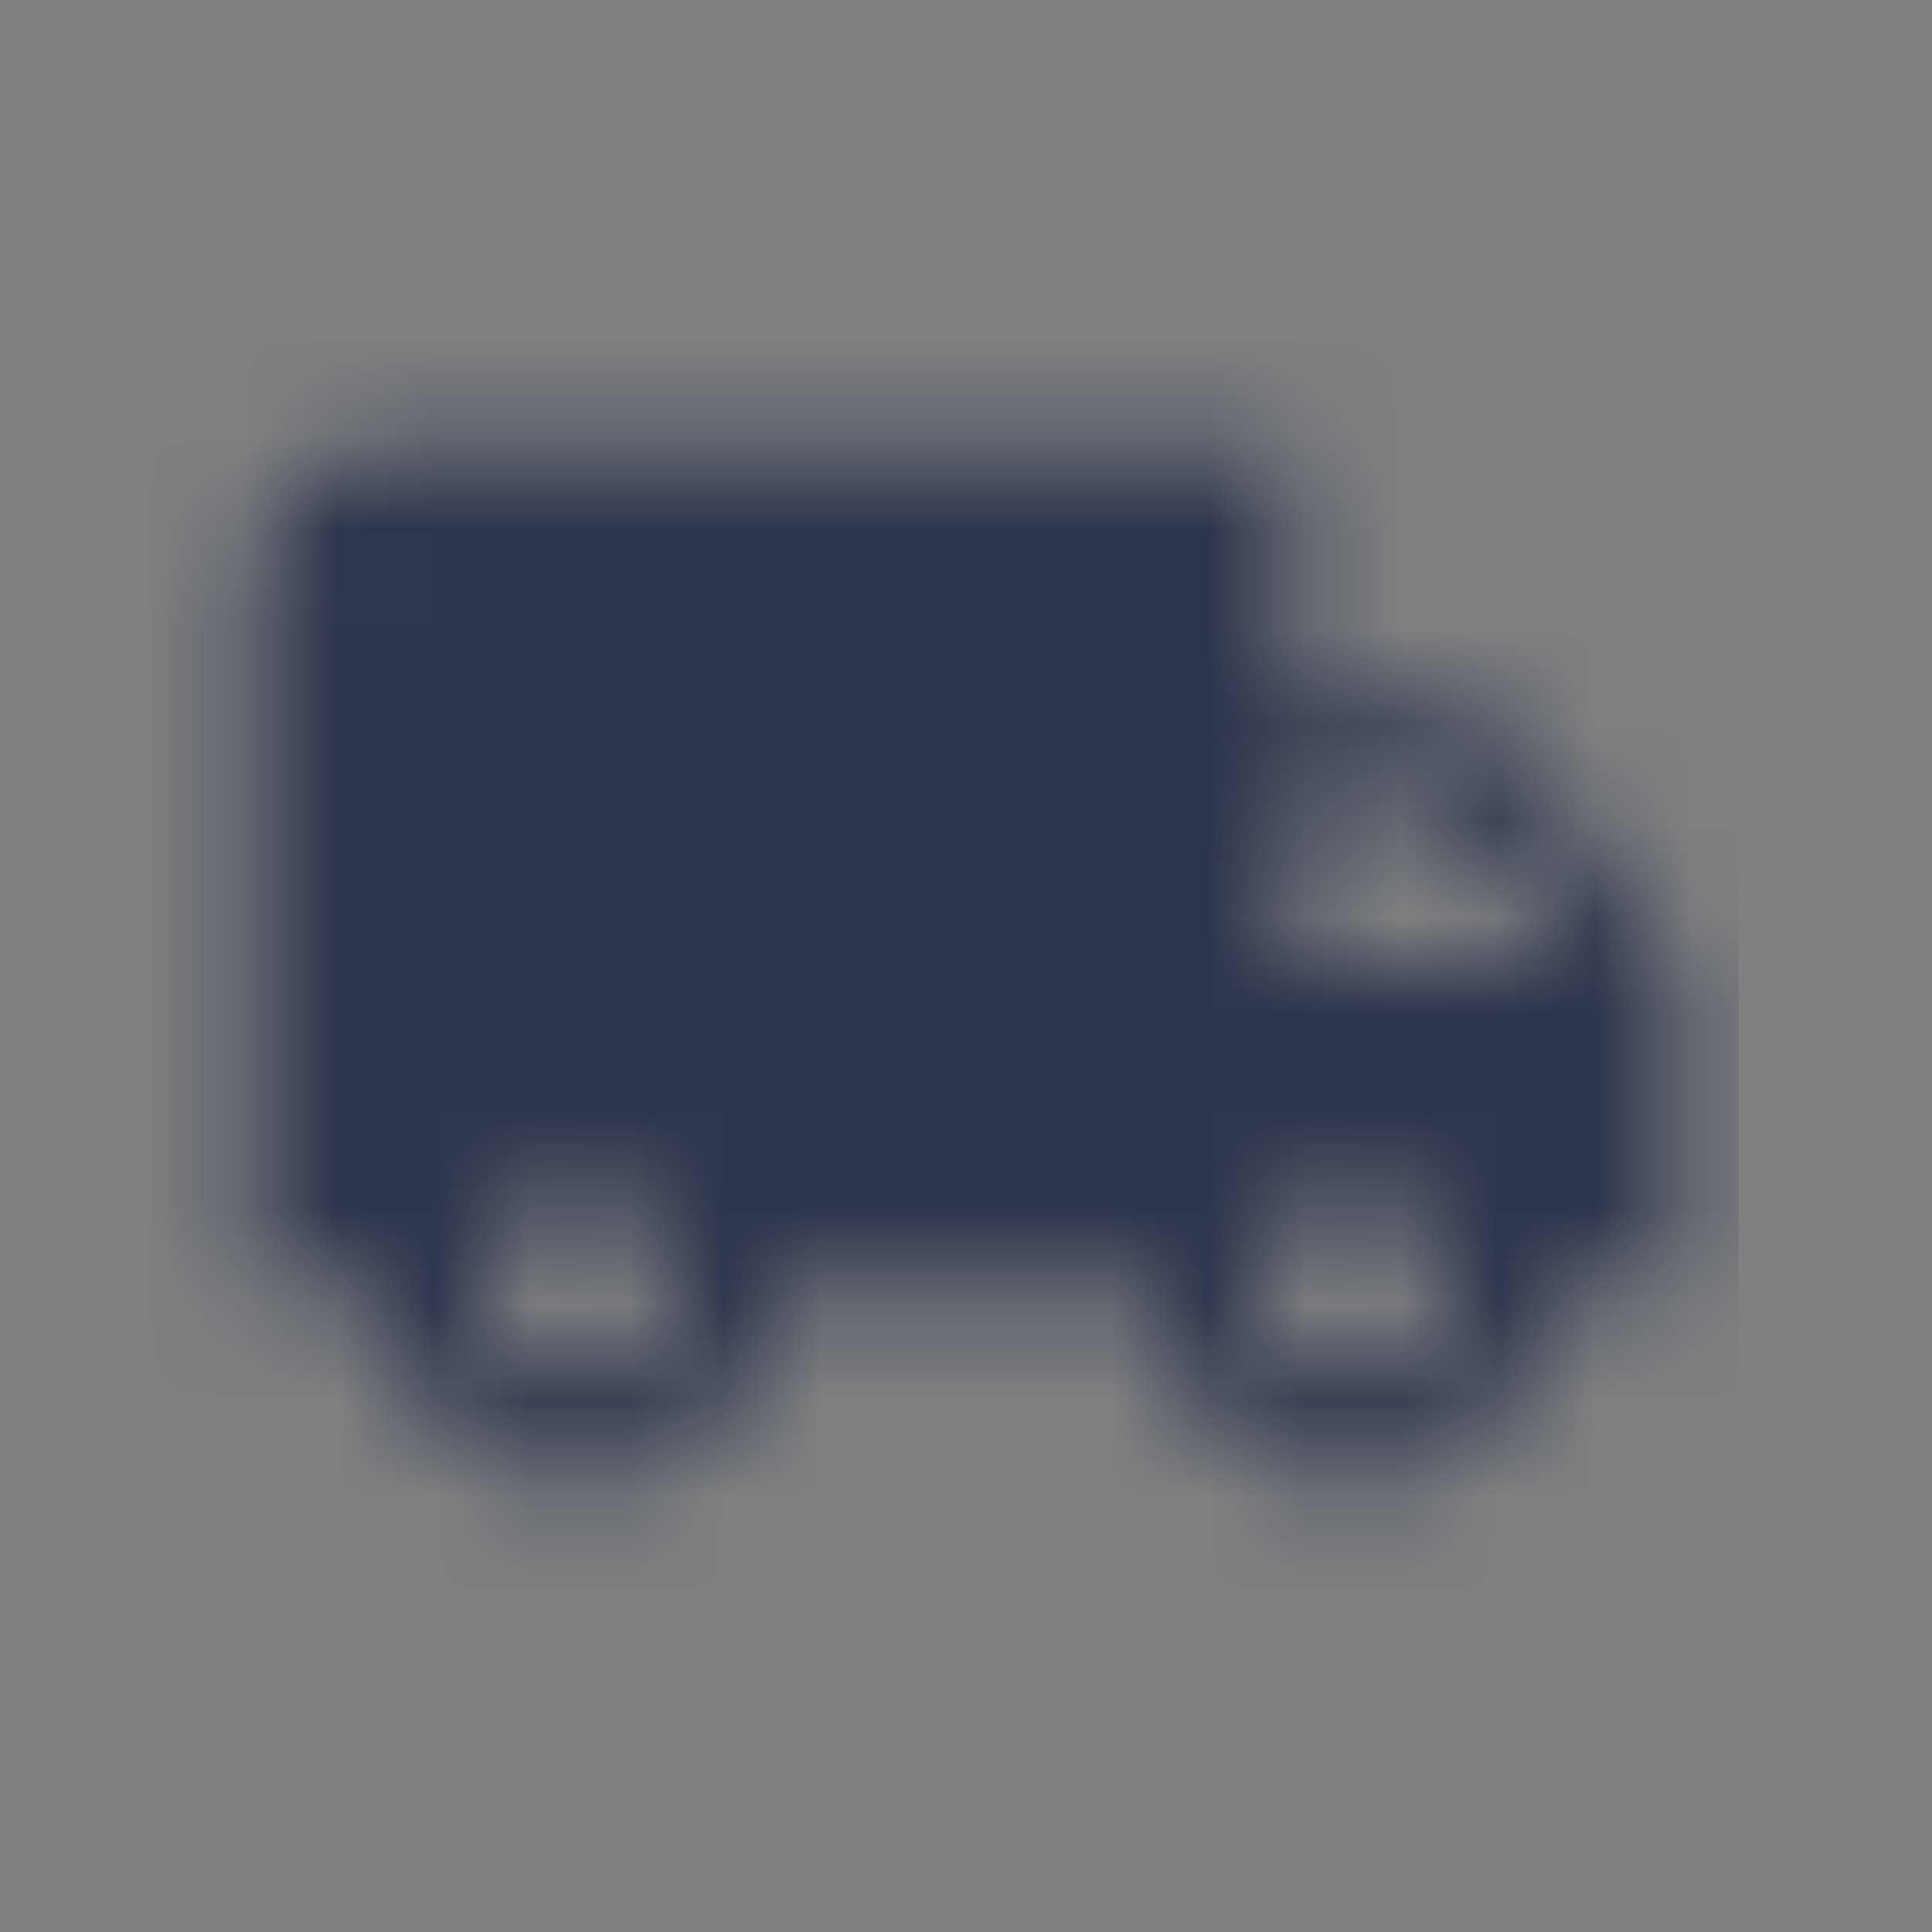 <svg xmlns="http://www.w3.org/2000/svg" xmlns:xlink="http://www.w3.org/1999/xlink" width="20" height="20" viewBox="0 0 20 20">
    <rect x="0" y="0" width="20" height="20" fill="#808080" stroke="none"/>
    <defs>
        <linearGradient id="prefix__c" x1="50%" x2="50%" y1="100%" y2="0%">
            <stop offset="0%" stop-color="#FFF" stop-opacity="0"/>
            <stop offset="100%" stop-color="#FFF"/>
        </linearGradient>
        <path id="prefix__a" d="M13.333 3.333h-2V.667H2C1.267.667.667 1.267.667 2v7.333H2c0 1.107.893 2 2 2s2-.893 2-2h4c0 1.107.893 2 2 2s2-.893 2-2h1.333V6l-2-2.667zm-9.333 7c-.553 0-1-.446-1-1 0-.553.447-1 1-1 .553 0 1 .447 1 1 0 .554-.447 1-1 1zm9-6L14.307 6h-2.974V4.333H13zm-1 6c-.553 0-1-.446-1-1 0-.553.447-1 1-1 .553 0 1 .447 1 1 0 .554-.447 1-1 1z"/>
    </defs>
    <g fill="none" fill-rule="evenodd" transform="translate(2 4)">
        <mask id="prefix__b" fill="#fff">
            <use xlink:href="#prefix__a"/>
        </mask>
        <g mask="url(#prefix__b)">
            <g transform="translate(-31 -16)">
                <path fill="#0076FF" d="M30 13H47V30H30z"/>
                <circle cx="21" cy="21.5" r="20.835" fill="url(#prefix__c)" fill-opacity=".2" stroke="#FFF" stroke-opacity=".1" stroke-width=".33"/>
                <path fill="#2E344D" d="M30 13H47V30H30z"/>
            </g>
        </g>
    </g>
</svg>
